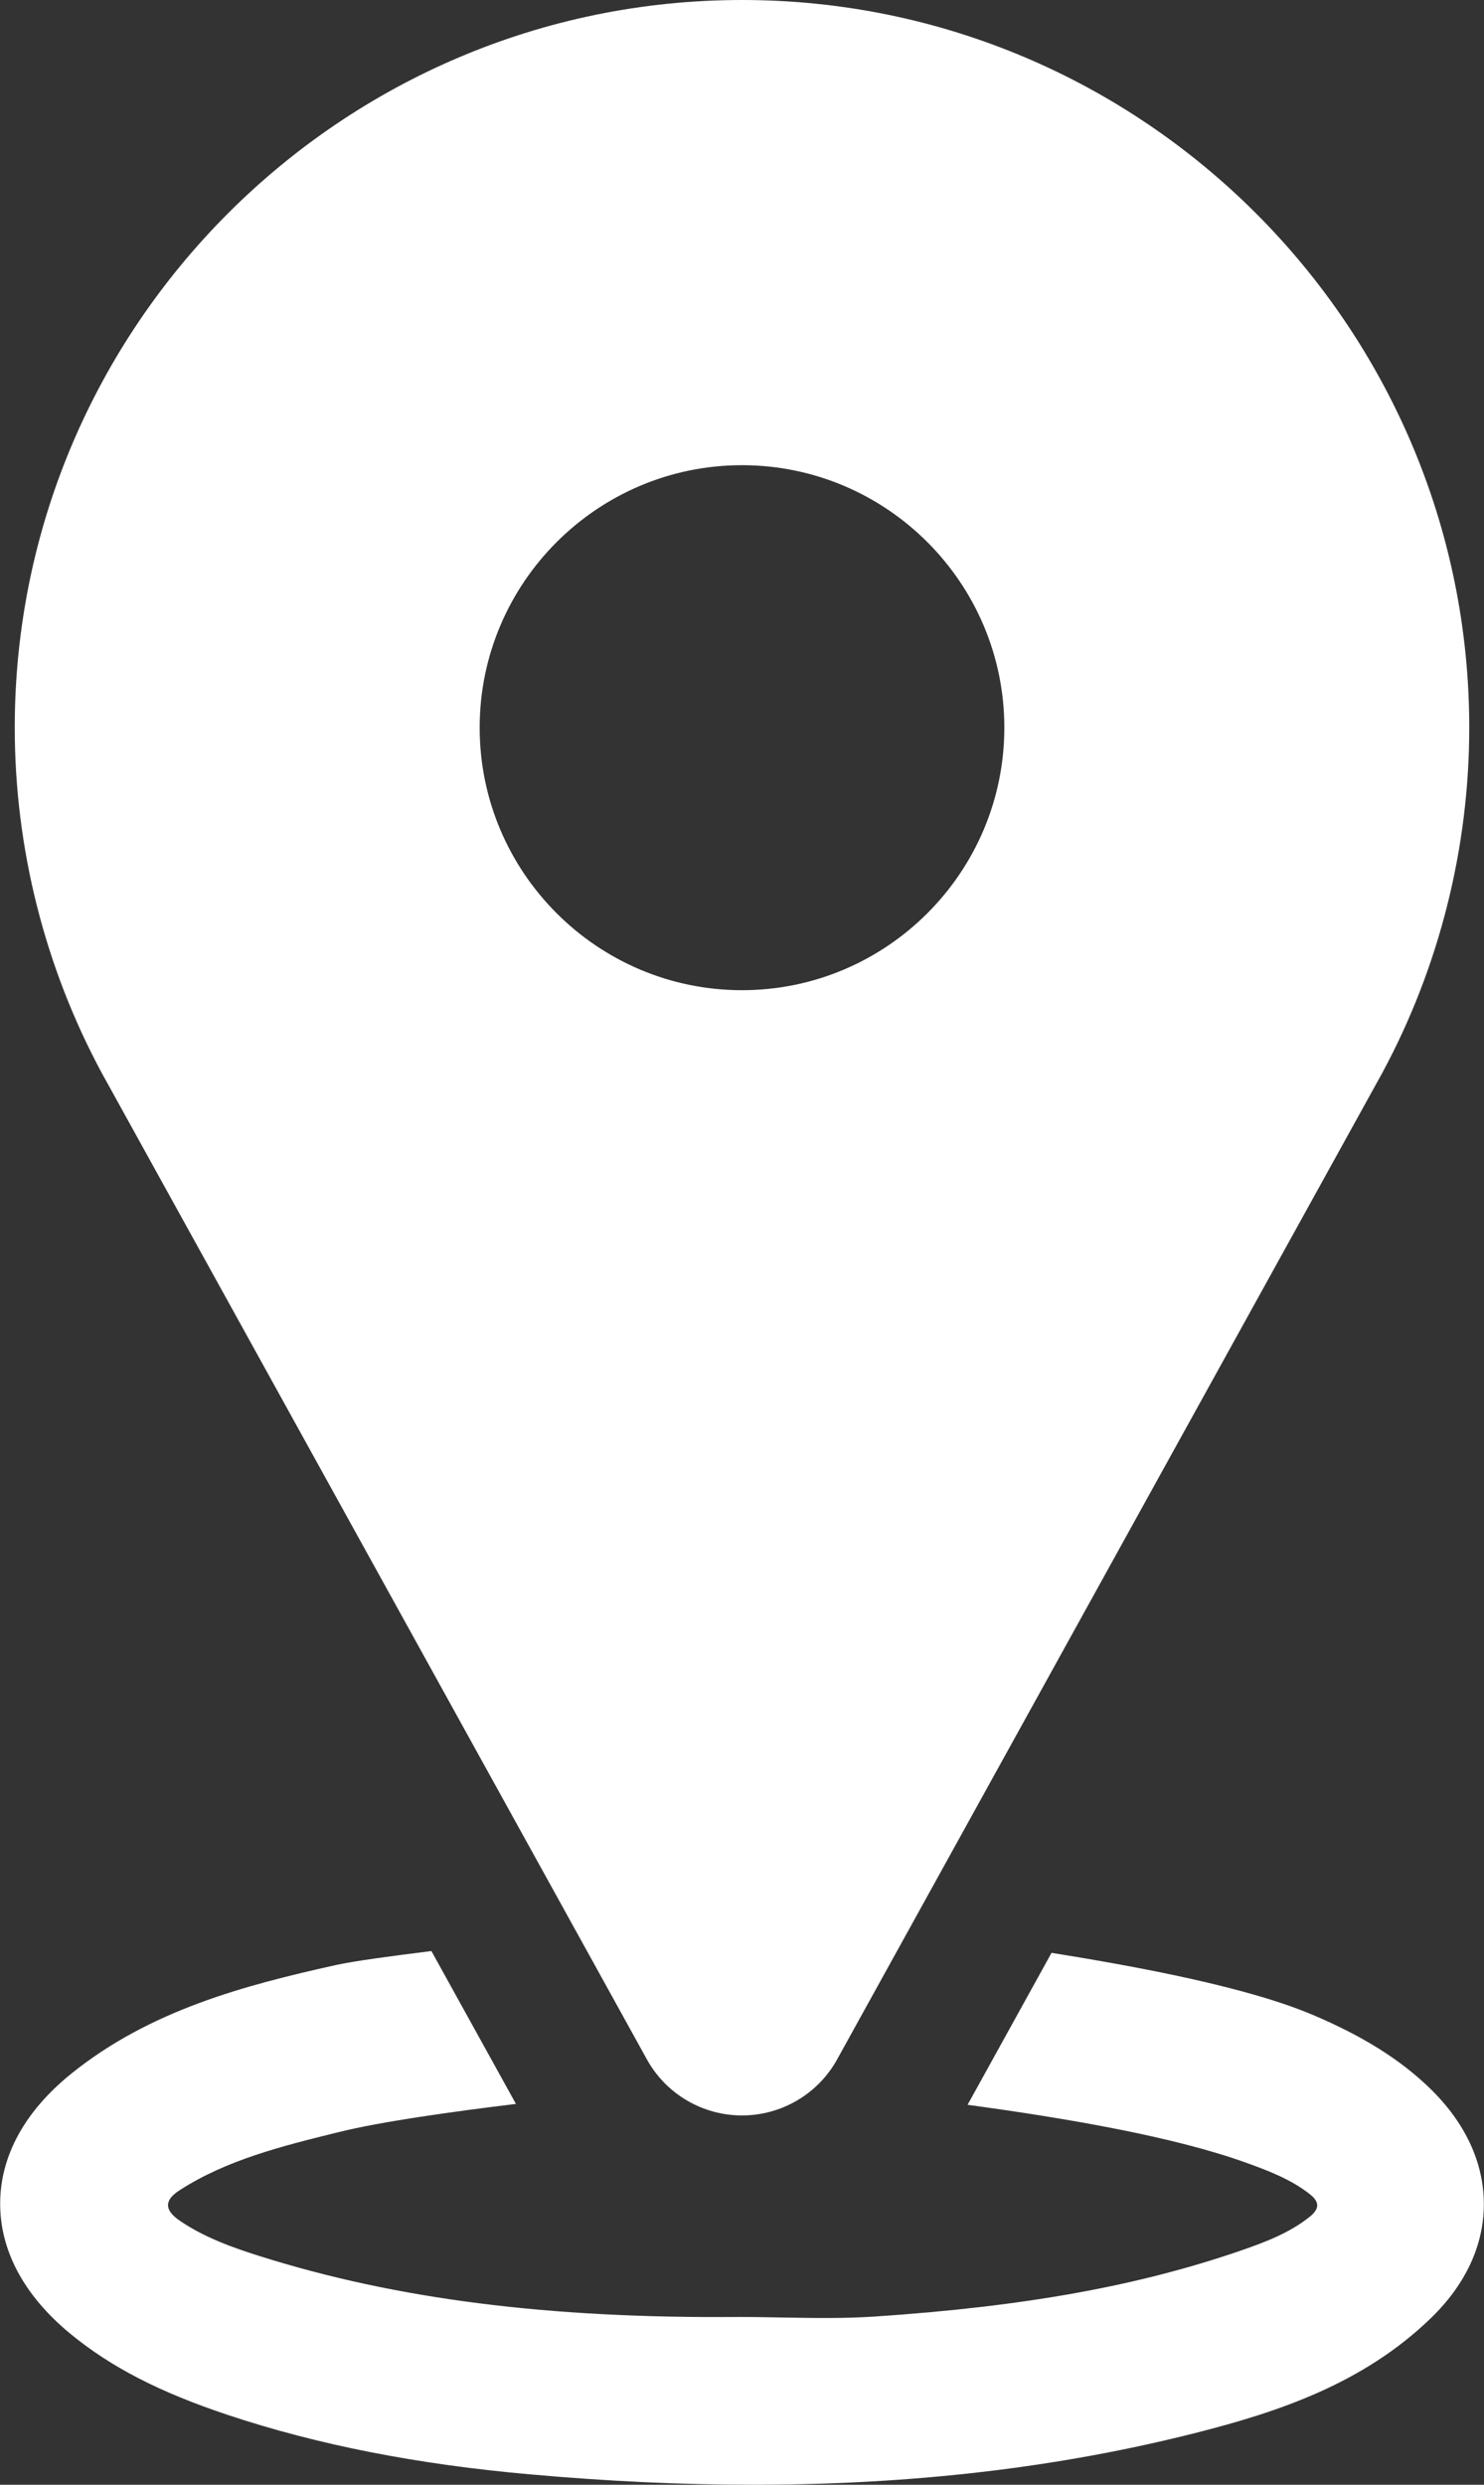 <?xml version="1.0" encoding="UTF-8" standalone="no"?><svg xmlns="http://www.w3.org/2000/svg" xmlns:xlink="http://www.w3.org/1999/xlink" fill="#000000" height="165" preserveAspectRatio="xMidYMid meet" version="1" viewBox="50.7 17.5 98.6 165.0" width="98.6" zoomAndPan="magnify"><rect x="50.7" y="17.5" width="98.6" height="165.0" fill="#333333" stroke="none"/><g fill="#ffffff" id="change1_1"><path d="M 100 48.391 C 109.609 48.391 117.43 56.211 117.43 65.82 C 117.43 75.434 109.609 83.254 100 83.254 C 90.391 83.254 82.57 75.434 82.57 65.82 C 82.57 56.211 90.391 48.391 100 48.391 Z M 93.676 154.246 C 94.945 156.547 97.371 157.977 100 157.977 C 102.629 157.977 105.055 156.547 106.324 154.25 L 142.512 88.801 L 142.531 88.766 C 146.32 81.754 148.32 73.82 148.32 65.82 C 148.32 39.176 126.645 17.5 100 17.5 C 73.355 17.5 51.68 39.176 51.68 65.82 C 51.68 73.82 53.684 81.762 57.48 88.785 L 93.676 154.246" fill="inherit"/><path d="M 145.715 156.184 C 143.75 154.277 141.289 152.73 137.965 151.316 C 133.672 149.488 126.602 148.145 120.566 147.18 L 114.988 157.27 C 121.816 158.195 128.758 159.414 133.453 161.102 C 135.008 161.656 136.504 162.238 137.734 163.211 C 138.375 163.719 138.387 164.168 137.723 164.703 C 136.398 165.77 134.734 166.398 133.281 166.902 C 126.387 169.293 118.836 170.66 108.801 171.332 C 106.789 171.465 104.707 171.43 102.695 171.395 C 101.742 171.379 100.793 171.359 99.836 171.359 C 87.16 171.469 77.035 170.18 67.949 167.316 C 66.141 166.746 64.246 166.066 62.625 164.953 C 61.605 164.25 61.613 163.602 62.625 162.949 C 65.754 160.926 69.465 160.008 73.051 159.121 L 73.23 159.078 C 76.035 158.383 80.688 157.734 84.98 157.211 L 79.363 147.059 C 76.777 147.383 74.254 147.715 72.984 147.996 C 66.973 149.332 60.664 150.988 55.441 155.199 C 52.363 157.676 50.727 160.648 50.711 163.789 C 50.691 166.941 52.301 169.941 55.363 172.465 C 58.062 174.688 61.301 176.355 65.855 177.871 C 71.828 179.855 78.41 181.148 85.98 181.816 C 91.098 182.273 96.016 182.5 100.75 182.5 C 111.371 182.5 121.094 181.355 130.188 179.047 C 135.633 177.664 141.293 175.785 145.793 171.414 C 148.082 169.195 149.293 166.582 149.289 163.863 C 149.289 161.109 148.055 158.457 145.715 156.184" fill="inherit"/></g></svg>